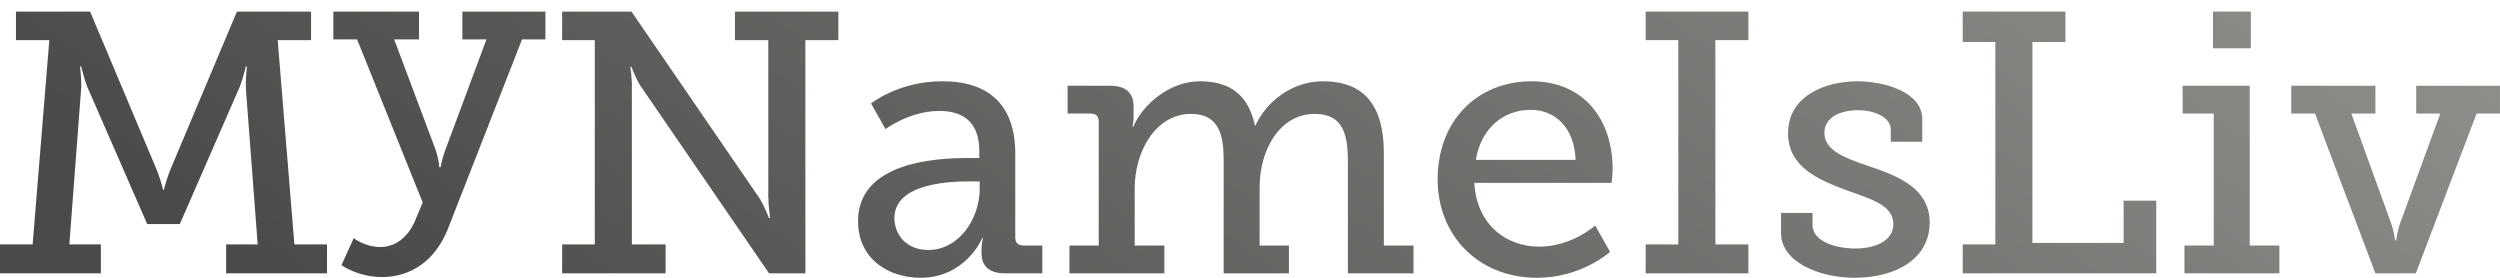 <svg id="a" xmlns="http://www.w3.org/2000/svg" xmlns:xlink="http://www.w3.org/1999/xlink" viewBox="0 0 270 30"><defs><linearGradient id="b" x1="190.489" y1="-226.267" x2="15.002" y2="20.327" gradientUnits="userSpaceOnUse"><stop offset="0" stop-color="#cfccc8"/><stop offset="1" stop-color="#4a4a48"/></linearGradient><linearGradient id="c" x1="208.972" y1="-221.124" x2="33.486" y2="25.471" xlink:href="#b"/><linearGradient id="d" x1="227.216" y1="-200.131" x2="51.73" y2="46.464" xlink:href="#b"/><linearGradient id="e" x1="249.128" y1="-184.537" x2="73.642" y2="62.057" xlink:href="#b"/><linearGradient id="f" x1="269.024" y1="-170.378" x2="93.538" y2="76.216" xlink:href="#b"/><linearGradient id="g" x1="290.272" y1="-155.257" x2="114.786" y2="91.337" xlink:href="#b"/><linearGradient id="h" x1="299.86" y1="-148.434" x2="124.374" y2="98.16" xlink:href="#b"/><linearGradient id="i" x1="313.293" y1="-138.875" x2="137.806" y2="107.719" xlink:href="#b"/><linearGradient id="j" x1="325.845" y1="-129.942" x2="150.359" y2="116.652" xlink:href="#b"/><linearGradient id="k" x1="339.231" y1="-120.417" x2="163.744" y2="126.178" xlink:href="#b"/><linearGradient id="l" x1="348.82" y1="-113.593" x2="173.333" y2="133.002" xlink:href="#b"/></defs><path d="M0,26.397h3.524l1.802-22.064H1.722V1.251h8.009l7.247,17.218c.441,1.162.64,2.042.64,2.042h.08s.2-.881.641-2.042L25.587,1.251h8.008v3.083h-3.604l1.802,22.064h3.524v3.123h-10.892v-3.123h3.404l-1.281-16.898c-.04-.881.12-2.322.12-2.322h-.12s-.32,1.362-.64,2.163l-6.487,14.855h-3.524l-6.487-14.855c-.32-.801-.64-2.163-.64-2.163h-.12s.16,1.441.12,2.322l-1.281,16.898h3.404v3.123H0v-3.123Z" fill="url(#b)"/><path d="M41.088,26.676c1.722,0,3.043-1.202,3.724-2.803l.841-2.001-7.088-17.619h-2.563V1.25h9.249v3.003h-2.682l4.524,12.053c.281.881.36,1.762.36,1.762h.12s.16-.881.481-1.762l4.484-12.053h-2.602V1.25h8.969v3.003h-2.523l-8.008,20.461c-1.361,3.444-4.004,5.205-7.127,5.205-2.603,0-4.365-1.281-4.365-1.281l1.321-2.923s1.161.961,2.883.961Z" fill="url(#c)"/><path d="M60.713,26.397h3.524V4.333h-3.524V1.251h7.487l13.895,20.261c.481.801.961,2.042.961,2.042h.12s-.2-1.401-.2-2.282V4.333h-3.604V1.251h11.172v3.083h-3.563v25.186h-3.924l-13.895-20.261c-.521-.801-.961-2.042-.961-2.042h-.12s.2,1.401.16,2.282v16.898h3.644v3.123h-11.172v-3.123Z" fill="url(#d)"/><path d="M104.483,17.067h1.281v-.762c0-3.203-1.842-4.324-4.324-4.324-3.203,0-5.806,1.961-5.806,1.961l-1.561-2.763s2.963-2.402,7.688-2.402c5.165,0,7.888,2.683,7.888,7.808v9.05c0,.6.32.881.881.881h2.042v3.003h-4.044c-1.802,0-2.523-.881-2.523-2.202v-.281c0-.801.16-1.322.16-1.322h-.08s-1.762,4.284-6.687,4.284c-3.363,0-6.727-1.961-6.727-6.125,0-6.367,8.449-6.807,11.812-6.807ZM100.239,26.997c3.444,0,5.566-3.524,5.566-6.566v-.841h-1.001c-1.842,0-8.208.08-8.208,3.964,0,1.802,1.321,3.444,3.643,3.444Z" fill="url(#e)"/><path d="M115.499,26.517h3.163v-13.415c0-.56-.32-.841-.881-.841h-2.482v-3.003h4.565c1.722,0,2.563.761,2.563,2.242v1.041c0,.64-.12,1.162-.12,1.162h.08c1.001-2.403,3.924-4.926,7.207-4.926,3.244,0,5.246,1.482,5.926,4.766h.08c1.121-2.523,3.925-4.766,7.248-4.766,4.484,0,6.607,2.603,6.607,7.768v9.971h3.203v3.003h-7.087v-12.133c0-2.842-.521-5.085-3.564-5.085-3.804,0-5.966,3.885-5.966,7.888v6.327h3.163v3.003h-7.048v-12.133c0-2.643-.4-5.085-3.523-5.085-3.844,0-6.086,4.084-6.086,8.049v6.167h3.204v3.003h-10.251v-3.003Z" fill="url(#f)"/><path d="M165.397,8.778c5.766,0,8.769,4.244,8.769,9.49,0,.521-.12,1.481-.12,1.481h-14.816c.24,4.485,3.404,6.887,7.007,6.887,3.524,0,6.046-2.282,6.046-2.282l1.601,2.843s-3.043,2.802-7.887,2.802c-6.367,0-10.732-4.604-10.732-10.61,0-6.447,4.365-10.611,10.13-10.611ZM170.162,17.267c-.12-3.563-2.283-5.405-4.846-5.405-2.962,0-5.365,2.001-5.926,5.405h10.772Z" fill="url(#g)"/><path d="M177.734,26.397h3.523V4.333h-3.523V1.251h11.091v3.083h-3.564v22.064h3.564v3.123h-11.091v-3.123Z" fill="url(#h)"/><path d="M192.35,22.994h3.404v1.321c0,1.722,2.402,2.523,4.645,2.523,2.282,0,4.084-.921,4.084-2.603,0-2.042-2.242-2.683-5.045-3.683-3.004-1.121-6.327-2.483-6.327-6.167,0-4.005,3.965-5.606,7.487-5.606,2.843,0,7.007,1.121,7.007,4.084v2.443h-3.404v-1.322c0-1.241-1.601-2.082-3.564-2.082-1.921,0-3.603.801-3.603,2.442,0,1.922,2.242,2.723,4.684,3.564,3.124,1.04,6.687,2.362,6.687,6.125,0,3.845-3.524,5.966-8.128,5.966-3.684,0-7.928-1.642-7.928-4.845v-2.162Z" fill="url(#i)"/><path d="M211.973,26.397h3.524V4.534h-3.524V1.251h11.091v3.283h-3.563v21.703h9.85v-4.565h3.524v7.848h-20.902v-3.123Z" fill="url(#j)"/><path d="M235.922,26.517h3.163v-14.255h-3.363v-3.003h7.248v17.258h3.203v3.003h-10.251v-3.003ZM239.005,1.251h4.084v3.964h-4.084V1.251Z" fill="url(#k)"/><path d="M247.457,9.259h9.089v3.003h-2.603l4.284,11.812c.321.881.44,1.882.44,1.882h.12s.12-1.001.441-1.882l4.324-11.812h-2.603v-3.003h9.049v3.003h-2.523l-6.566,17.258h-4.365l-6.526-17.258h-2.563v-3.003Z" fill="url(#l)"/></svg>